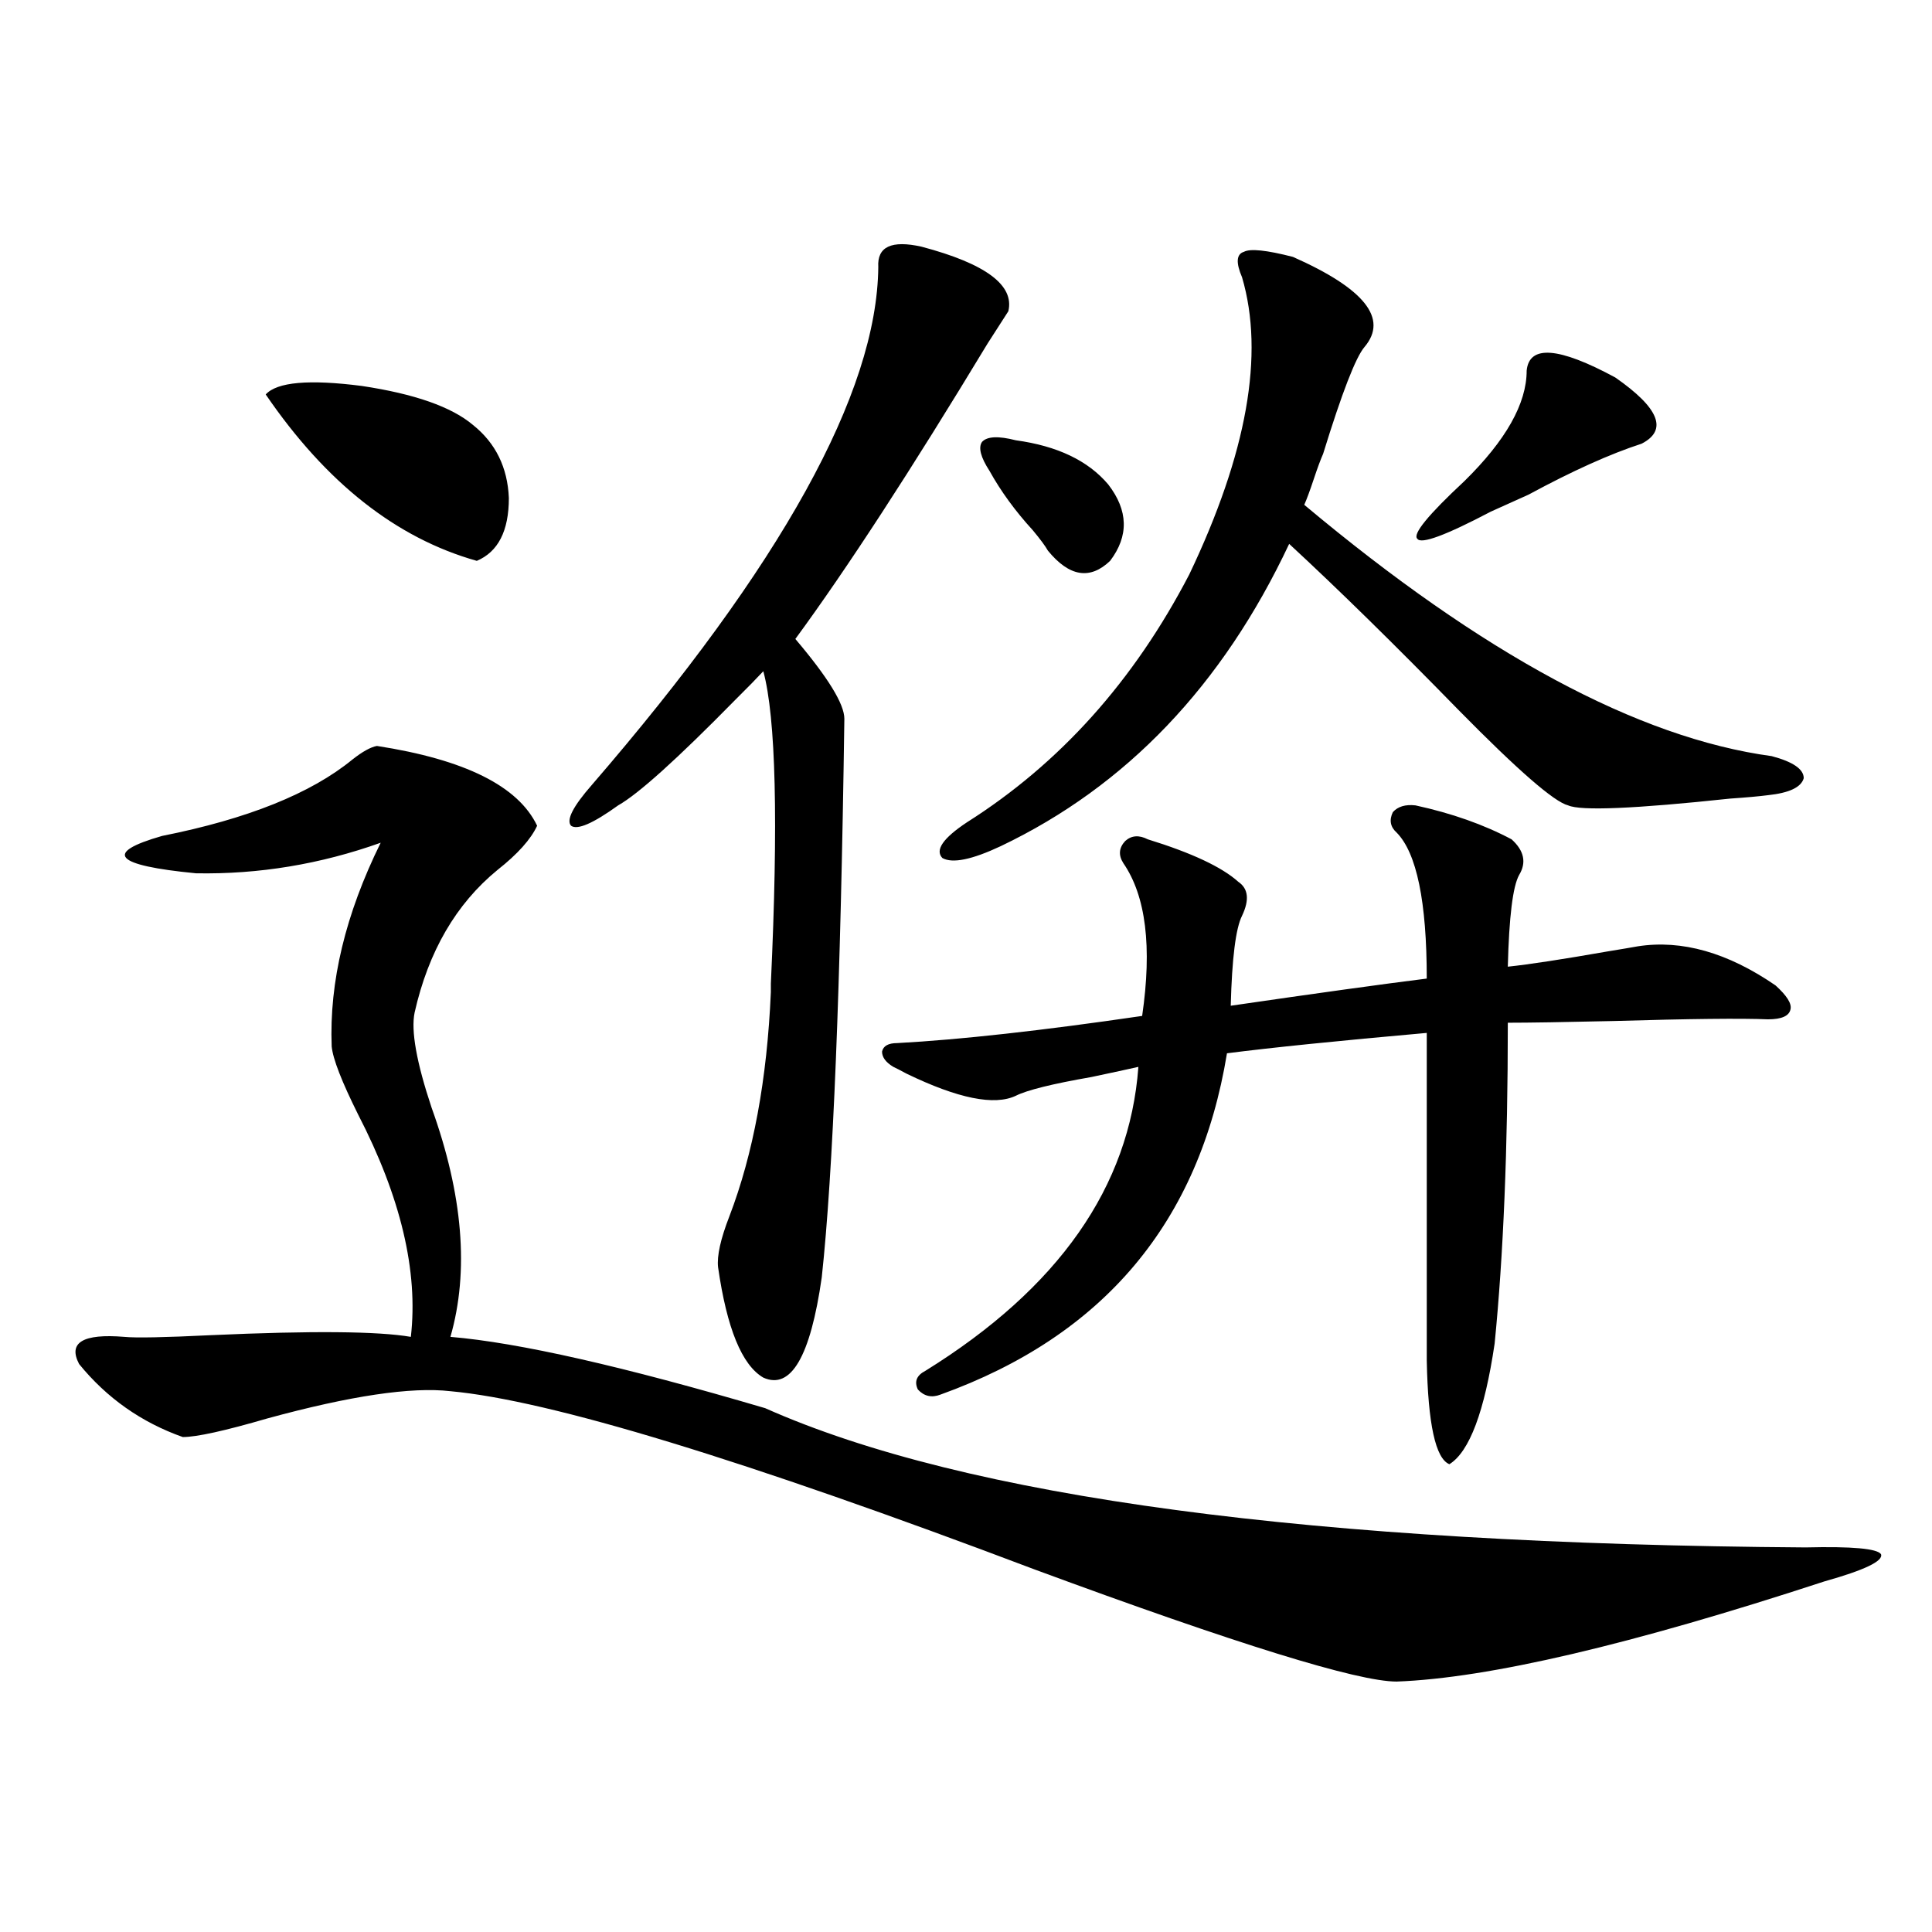 <?xml version="1.0" encoding="utf-8"?>
<!-- Generator: Adobe Illustrator 16.0.0, SVG Export Plug-In . SVG Version: 6.00 Build 0)  -->
<!DOCTYPE svg PUBLIC "-//W3C//DTD SVG 1.1//EN" "http://www.w3.org/Graphics/SVG/1.1/DTD/svg11.dtd">
<svg version="1.1" id="图层_1" xmlns="http://www.w3.org/2000/svg" xmlns:xlink="http://www.w3.org/1999/xlink" x="0px" y="0px"
	 width="1000px" height="1000px" viewBox="0 0 1000 1000" enable-background="new 0 0 1000 1000" xml:space="preserve">
<path d="M195.093,386.098c45.517,7.031,73.168,20.806,82.924,41.309c-3.262,7.031-10.091,14.653-20.487,22.852
	c-21.463,17.578-35.776,42.188-42.925,73.828c-1.951,9.38,0.976,25.79,8.78,49.219c16.25,45.126,19.511,84.677,9.756,118.652
	c35.121,2.938,89.418,15.243,162.922,36.914c104.053,46.294,283.561,70.313,538.523,72.07c24.055-0.577,37.072,0.591,39.023,3.516
	c1.296,3.516-8.46,8.212-29.268,14.063c-100.165,32.808-173.989,50.098-221.458,51.855c-20.167,0-82.604-19.336-187.313-58.008
	c-150.24-56.827-251.061-87.589-302.431-92.285c-20.167-2.335-51.706,2.349-94.632,14.063c-22.119,6.454-36.752,9.668-43.901,9.668
	c-21.463-7.608-39.359-20.215-53.657-37.793c-5.854-11.124,1.951-15.82,23.414-14.063c5.854,0.591,20.807,0.302,44.877-0.879
	c52.026-2.335,86.492-2.046,103.412,0.879c3.902-33.976-5.213-72.358-27.316-115.137c-8.46-16.987-13.018-28.702-13.658-35.156
	c-1.311-33.398,7.149-68.555,25.365-105.469c-31.219,11.138-63.093,16.411-95.607,15.82c-42.286-4.093-48.139-10.547-17.561-19.336
	c44.221-8.789,77.071-21.973,98.534-39.551C187.608,389.036,191.831,386.688,195.093,386.098z M137.534,204.164
	c5.854-6.44,22.438-7.91,49.755-4.395c27.316,4.106,46.493,10.849,57.559,20.215c11.707,9.38,17.881,21.973,18.536,37.793
	c0,17.001-5.533,27.837-16.585,32.52C205.169,278.583,168.752,249.867,137.534,204.164z M477.037,127.699
	c33.17,8.789,48.124,19.927,44.877,33.398l-10.731,16.699c-39.679,65.63-72.849,116.606-99.51,152.93
	c16.905,19.927,25.365,33.7,25.365,41.309c-1.951,138.867-5.854,235.259-11.707,289.16c-5.854,41.021-15.944,58.31-30.243,51.855
	c-11.066-6.44-18.871-25.488-23.414-57.129c-0.655-5.851,1.296-14.64,5.854-26.367c12.348-32.218,19.512-70.89,21.463-116.016
	v-4.395c3.902-83.784,2.592-137.687-3.902-161.719c-3.262,3.516-8.14,8.501-14.634,14.941
	c-29.923,30.474-50.09,48.642-60.486,54.492c-13.018,9.38-21.143,12.896-24.39,10.547c-2.606-2.925,0.976-9.956,10.731-21.094
	c98.199-113.667,147.634-203.027,148.289-268.066C453.943,127.699,461.428,124.184,477.037,127.699z M732.641,416.859
	c18.856,4.106,35.441,9.97,49.755,17.578c6.494,5.864,7.805,12.017,3.902,18.457c-3.262,5.864-5.213,21.685-5.854,47.461
	c11.052-1.167,28.292-3.804,51.706-7.91c7.149-1.167,12.348-2.046,15.609-2.637c22.759-3.516,46.493,3.228,71.218,20.215
	c5.854,5.273,8.445,9.38,7.805,12.305c-0.655,3.516-4.558,5.273-11.707,5.273c-13.658-0.577-40.334-0.288-79.998,0.879
	c-25.365,0.591-43.581,0.879-54.633,0.879c0,65.039-2.286,120.41-6.829,166.113c-5.213,35.156-13.018,55.962-23.414,62.402
	c-7.164-2.925-11.066-20.792-11.707-53.613V534.633c-46.188,4.106-80.653,7.622-103.412,10.547
	c-14.313,87.313-63.748,146.2-148.289,176.66c-4.558,1.758-8.46,0.879-11.707-2.637c-1.951-4.093-0.655-7.319,3.902-9.668
	c68.932-42.765,105.684-95.21,110.241-157.324c-5.213,1.181-13.338,2.938-24.39,5.273c-20.167,3.516-33.17,6.743-39.023,9.668
	c-11.066,5.273-29.923,1.47-56.584-11.426c-3.262-1.758-5.533-2.925-6.829-3.516c-3.902-2.335-5.854-4.972-5.854-7.91
	c0.641-2.925,3.247-4.395,7.805-4.395c32.515-1.758,74.785-6.44,126.826-14.063c5.198-35.733,1.951-62.101-9.756-79.102
	c-2.606-4.093-2.286-7.91,0.976-11.426c3.247-2.925,7.149-3.214,11.707-0.879c22.759,7.031,38.368,14.364,46.828,21.973
	c5.198,3.516,5.854,9.38,1.951,17.578c-3.262,6.454-5.213,21.973-5.854,46.582c44.222-6.44,78.047-11.124,101.461-14.063
	c0-39.839-5.213-65.039-15.609-75.586c-3.262-2.925-3.902-6.44-1.951-10.547C723.525,417.45,727.428,416.282,732.641,416.859z
	 M669.228,132.973c37.072,16.411,49.42,31.942,37.072,46.582c-4.558,5.273-11.707,23.73-21.463,55.371
	c-1.311,2.938-2.927,7.333-4.878,13.184c-1.951,5.864-3.582,10.259-4.878,13.184c92.346,77.344,172.999,120.712,241.945,130.078
	c11.052,2.938,16.585,6.743,16.585,11.426c-1.311,4.696-7.484,7.622-18.536,8.789c-4.558,0.591-11.066,1.181-19.512,1.758
	c-49.435,5.273-77.406,6.454-83.9,3.516c-7.164-1.758-26.021-18.155-56.584-49.219c-33.17-33.976-62.438-62.69-87.803-86.133
	c-34.48,73.251-84.235,125.396-149.265,156.445c-14.969,7.031-25.045,9.091-30.243,6.152c-3.902-4.093,0.32-10.245,12.683-18.457
	c48.124-30.46,86.492-73.237,115.119-128.32c29.908-62.69,39.023-113.956,27.316-153.809c-3.262-7.608-2.927-12.003,0.976-13.184
	C647.109,128.578,655.569,129.457,669.228,132.973z M525.816,227.895c21.463,2.938,37.393,10.547,47.804,22.852
	c10.396,13.485,10.731,26.669,0.976,39.551c-10.411,9.97-21.143,8.212-32.194-5.273c-1.311-2.335-3.902-5.851-7.805-10.547
	c-9.115-9.956-16.585-20.215-22.438-30.762c-4.558-7.031-5.854-12.003-3.902-14.941C510.848,225.849,516.701,225.56,525.816,227.895
	z M790.2,191.859c1.296-13.472,16.585-12.305,45.853,3.516c22.759,15.82,27.316,27.246,13.658,34.277
	c-16.265,5.273-35.776,14.063-58.535,26.367c-9.115,4.106-15.609,7.031-19.512,8.789c-23.414,12.305-36.097,17.001-38.048,14.063
	c-2.606-2.335,5.519-12.305,24.39-29.883C779.469,227.895,790.2,208.86,790.2,191.859z"/>
</svg>
